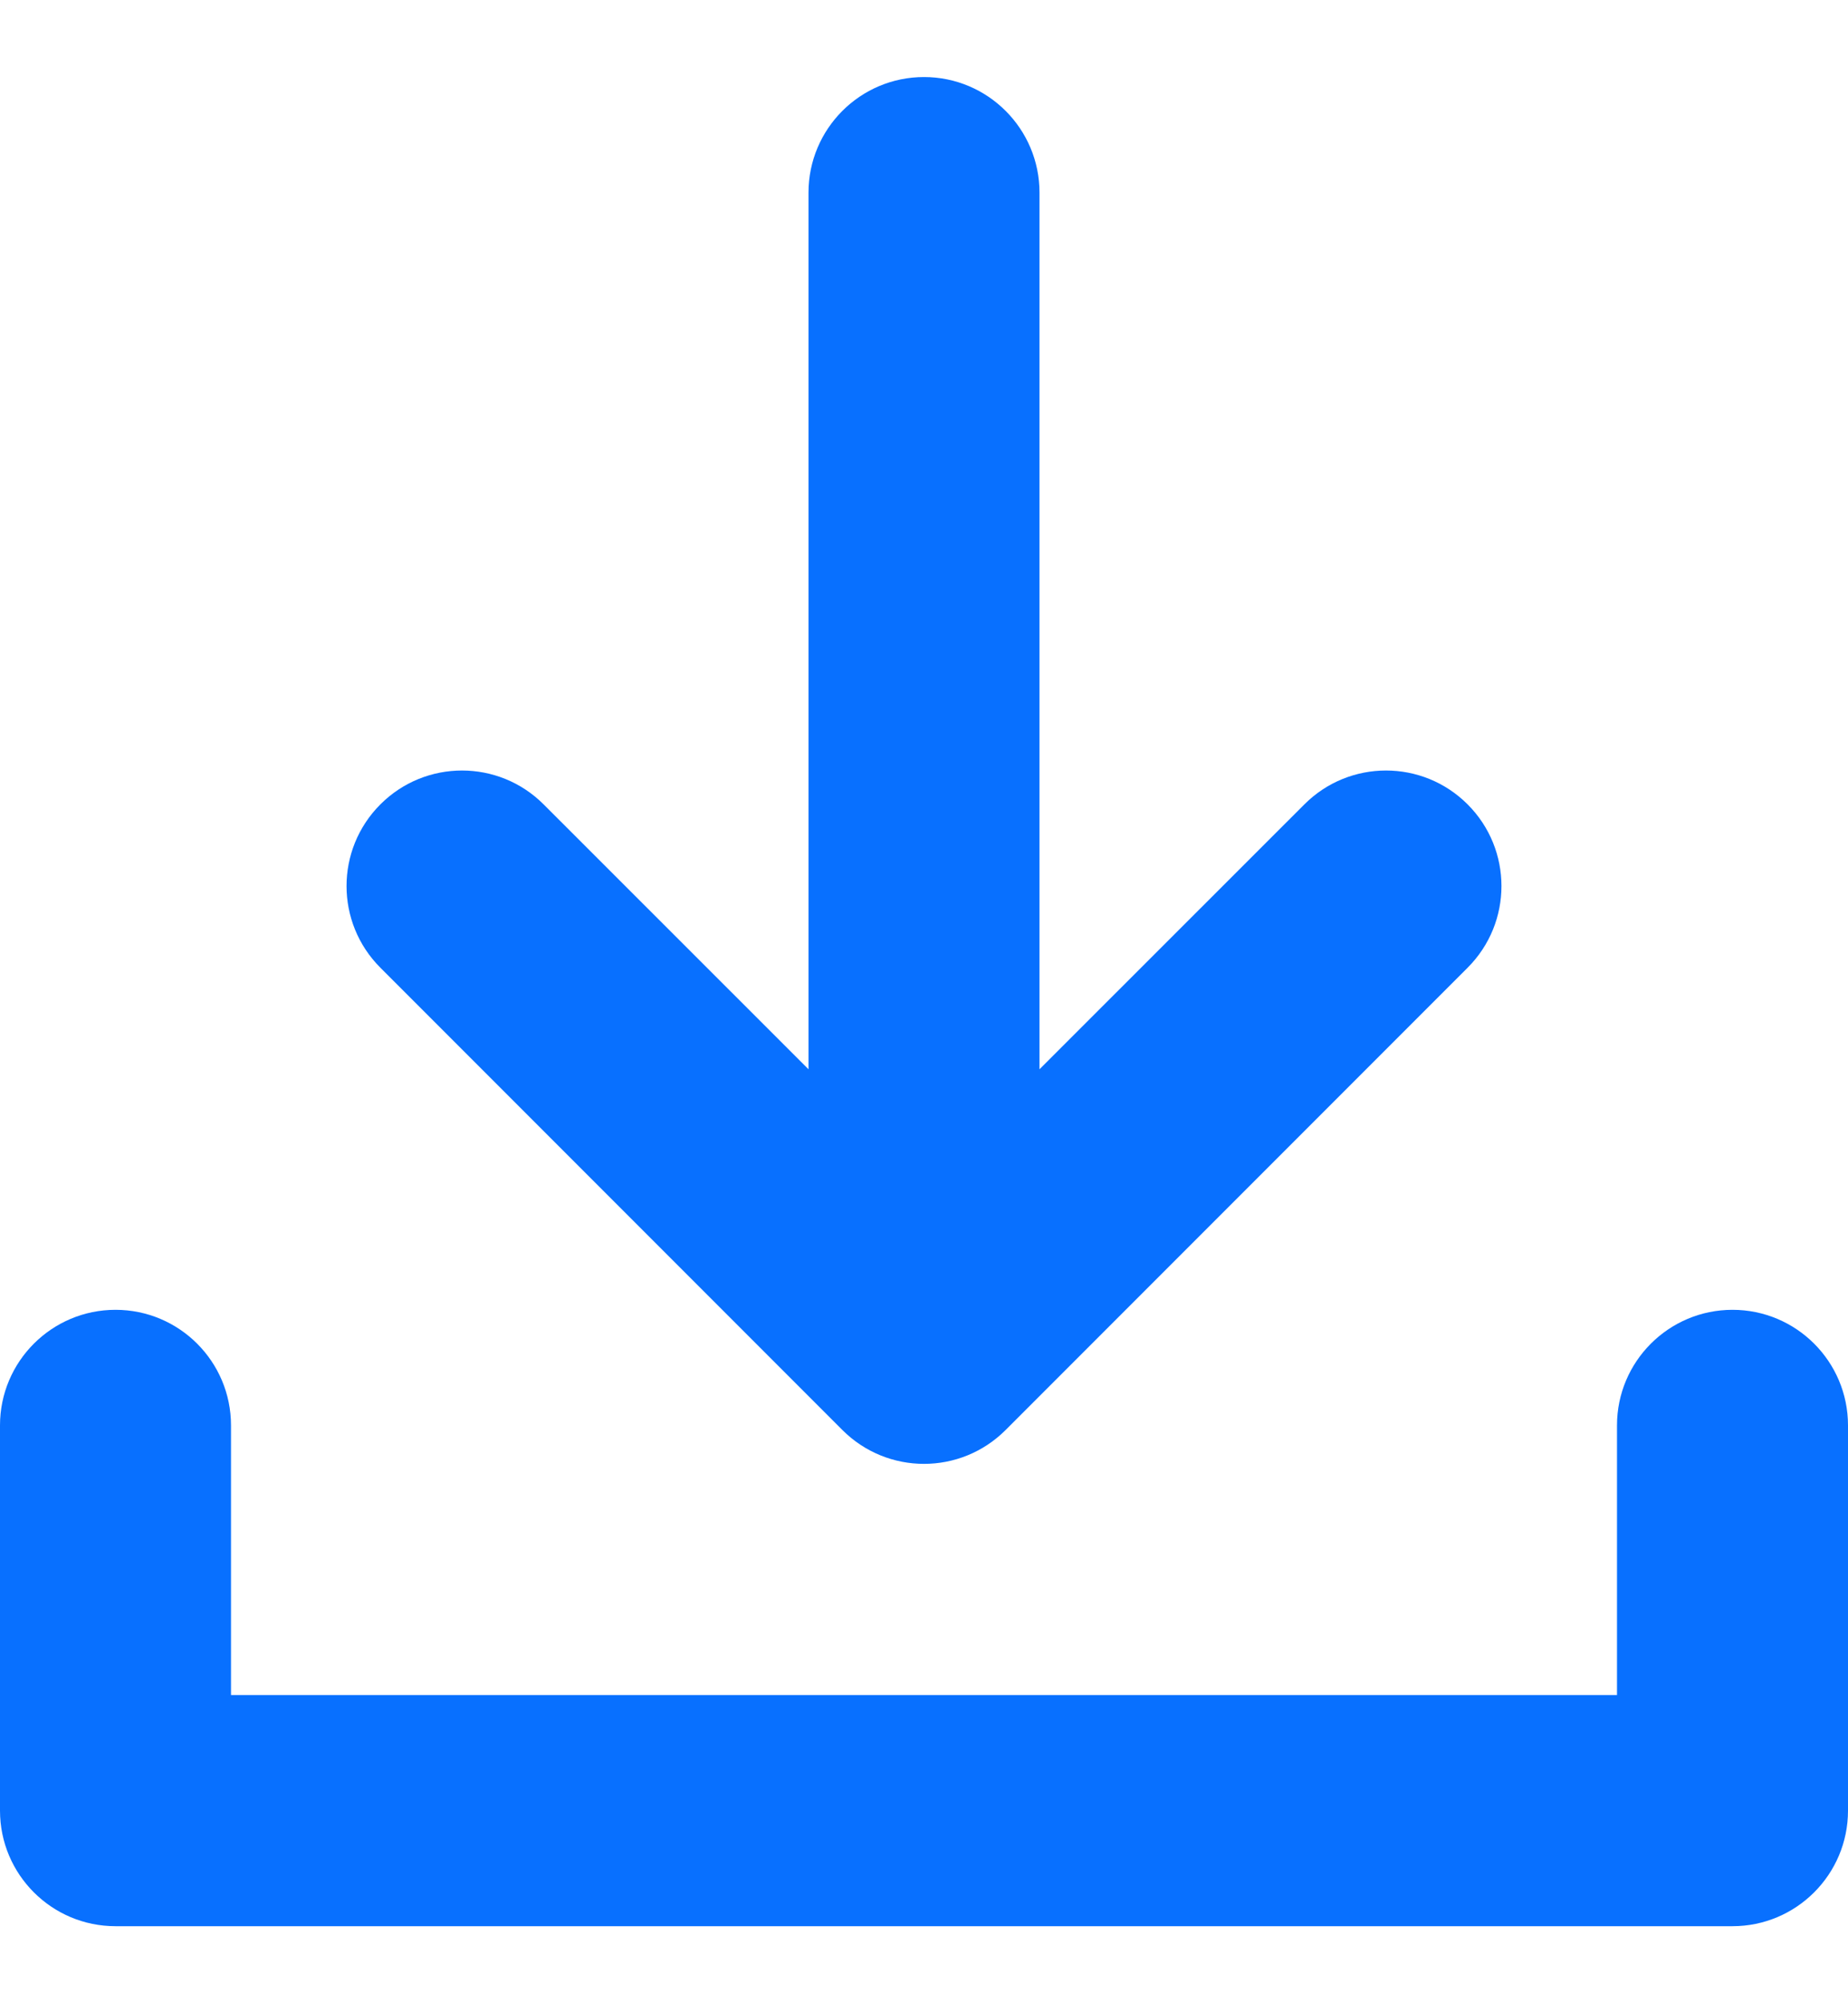 <svg width="12" height="13" viewBox="0 0 12 13" fill="none" xmlns="http://www.w3.org/2000/svg">
<path fill-rule="evenodd" clip-rule="evenodd" d="M5.25 6.939V1.25C5.25 0.836 5.586 0.5 6 0.5C6.414 0.5 6.75 0.836 6.75 1.25V6.939L8.47 5.22C8.763 4.927 9.237 4.927 9.53 5.22C9.823 5.513 9.823 5.987 9.53 6.28L6.53 9.28C6.237 9.573 5.763 9.573 5.47 9.28L2.47 6.28C2.177 5.987 2.177 5.513 2.47 5.22C2.763 4.927 3.237 4.927 3.53 5.22L5.25 6.939ZM10.5 11V9.25C10.5 8.836 10.836 8.5 11.25 8.5C11.664 8.5 12 8.836 12 9.25V11.75C12 12.164 11.664 12.5 11.25 12.5H0.75C0.336 12.5 0 12.164 0 11.75V9.25C0 8.836 0.336 8.5 0.75 8.5C1.164 8.5 1.5 8.836 1.5 9.25V11H10.5Z" fill="#0870FF"/>
</svg>
